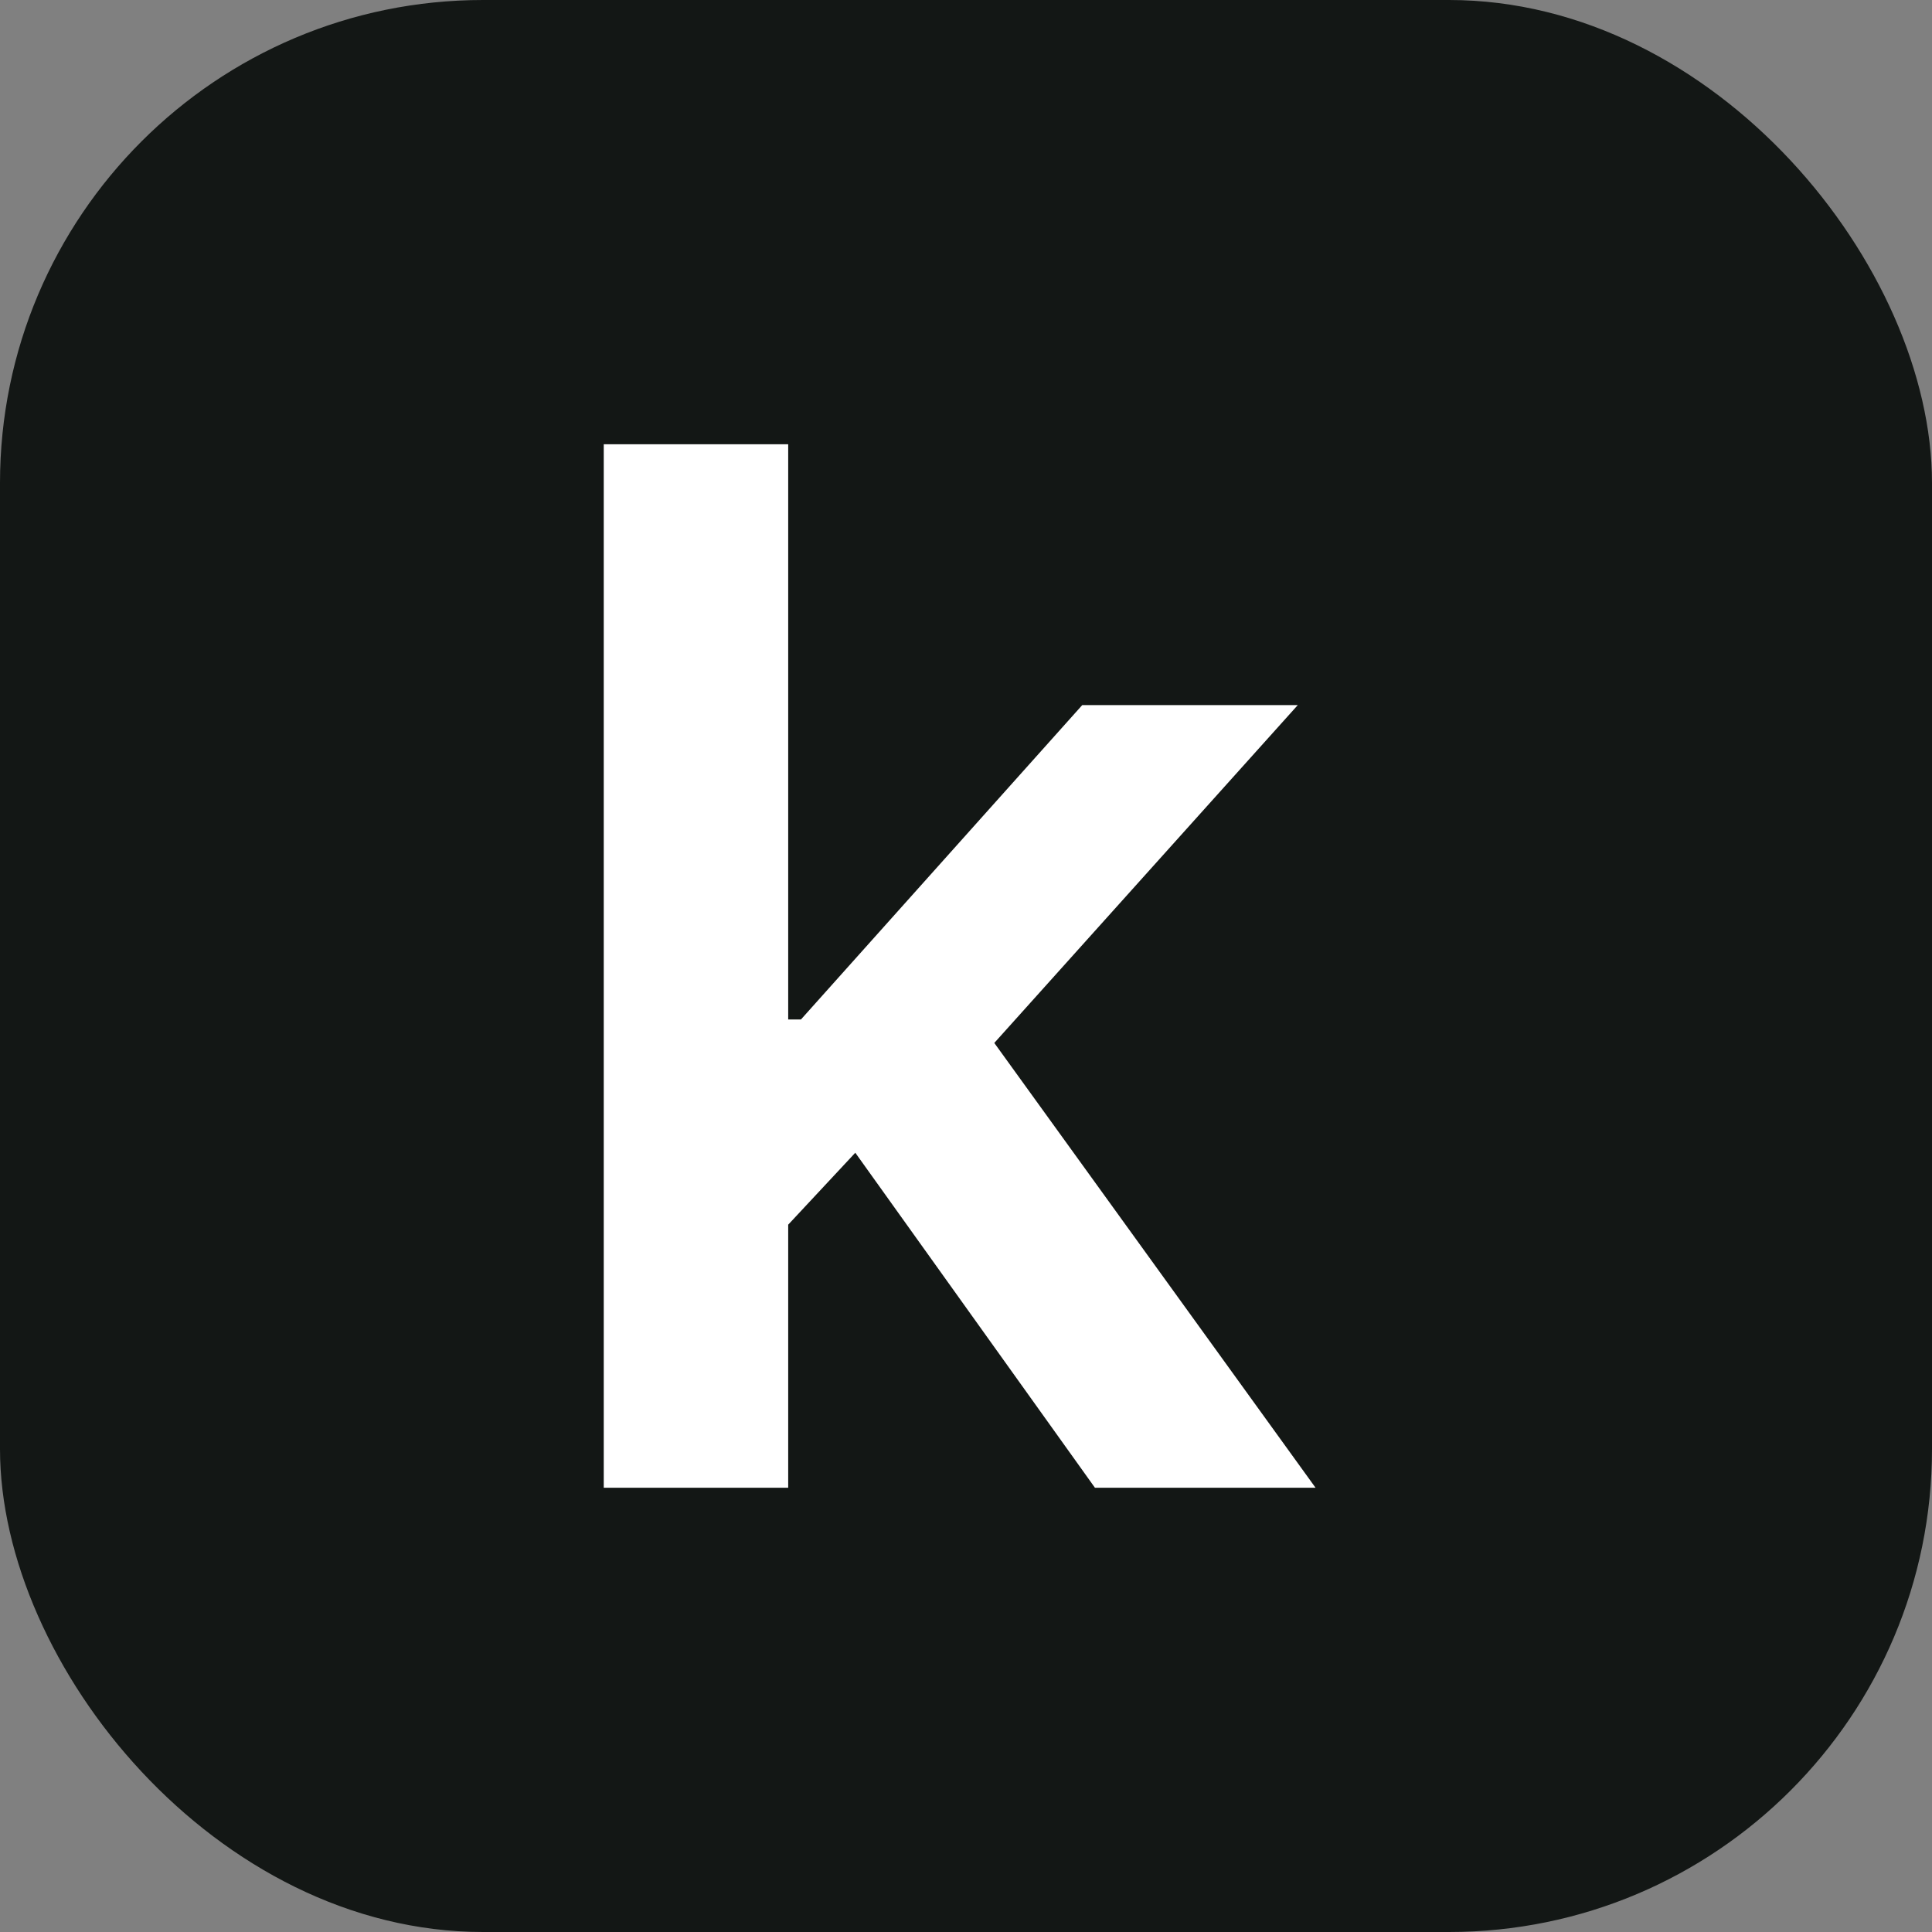 <svg width="32" height="32" viewBox="0 0 32 32" fill="none" xmlns="http://www.w3.org/2000/svg">
<rect x="0" y="0" width="32" height="32" fill="#808080" stroke="none"/>
<rect width="32" height="32" rx="8" fill="#131715"/>
<path d="M12.785 20.574L12.777 16.886H13.266L17.925 11.679H21.495L15.764 18.059H15.131L12.785 20.574ZM10 24.642V7.358H13.055V24.642H10ZM18.136 24.642L13.916 18.743L15.975 16.591L21.79 24.642H18.136Z" fill="white"/>
</svg>

